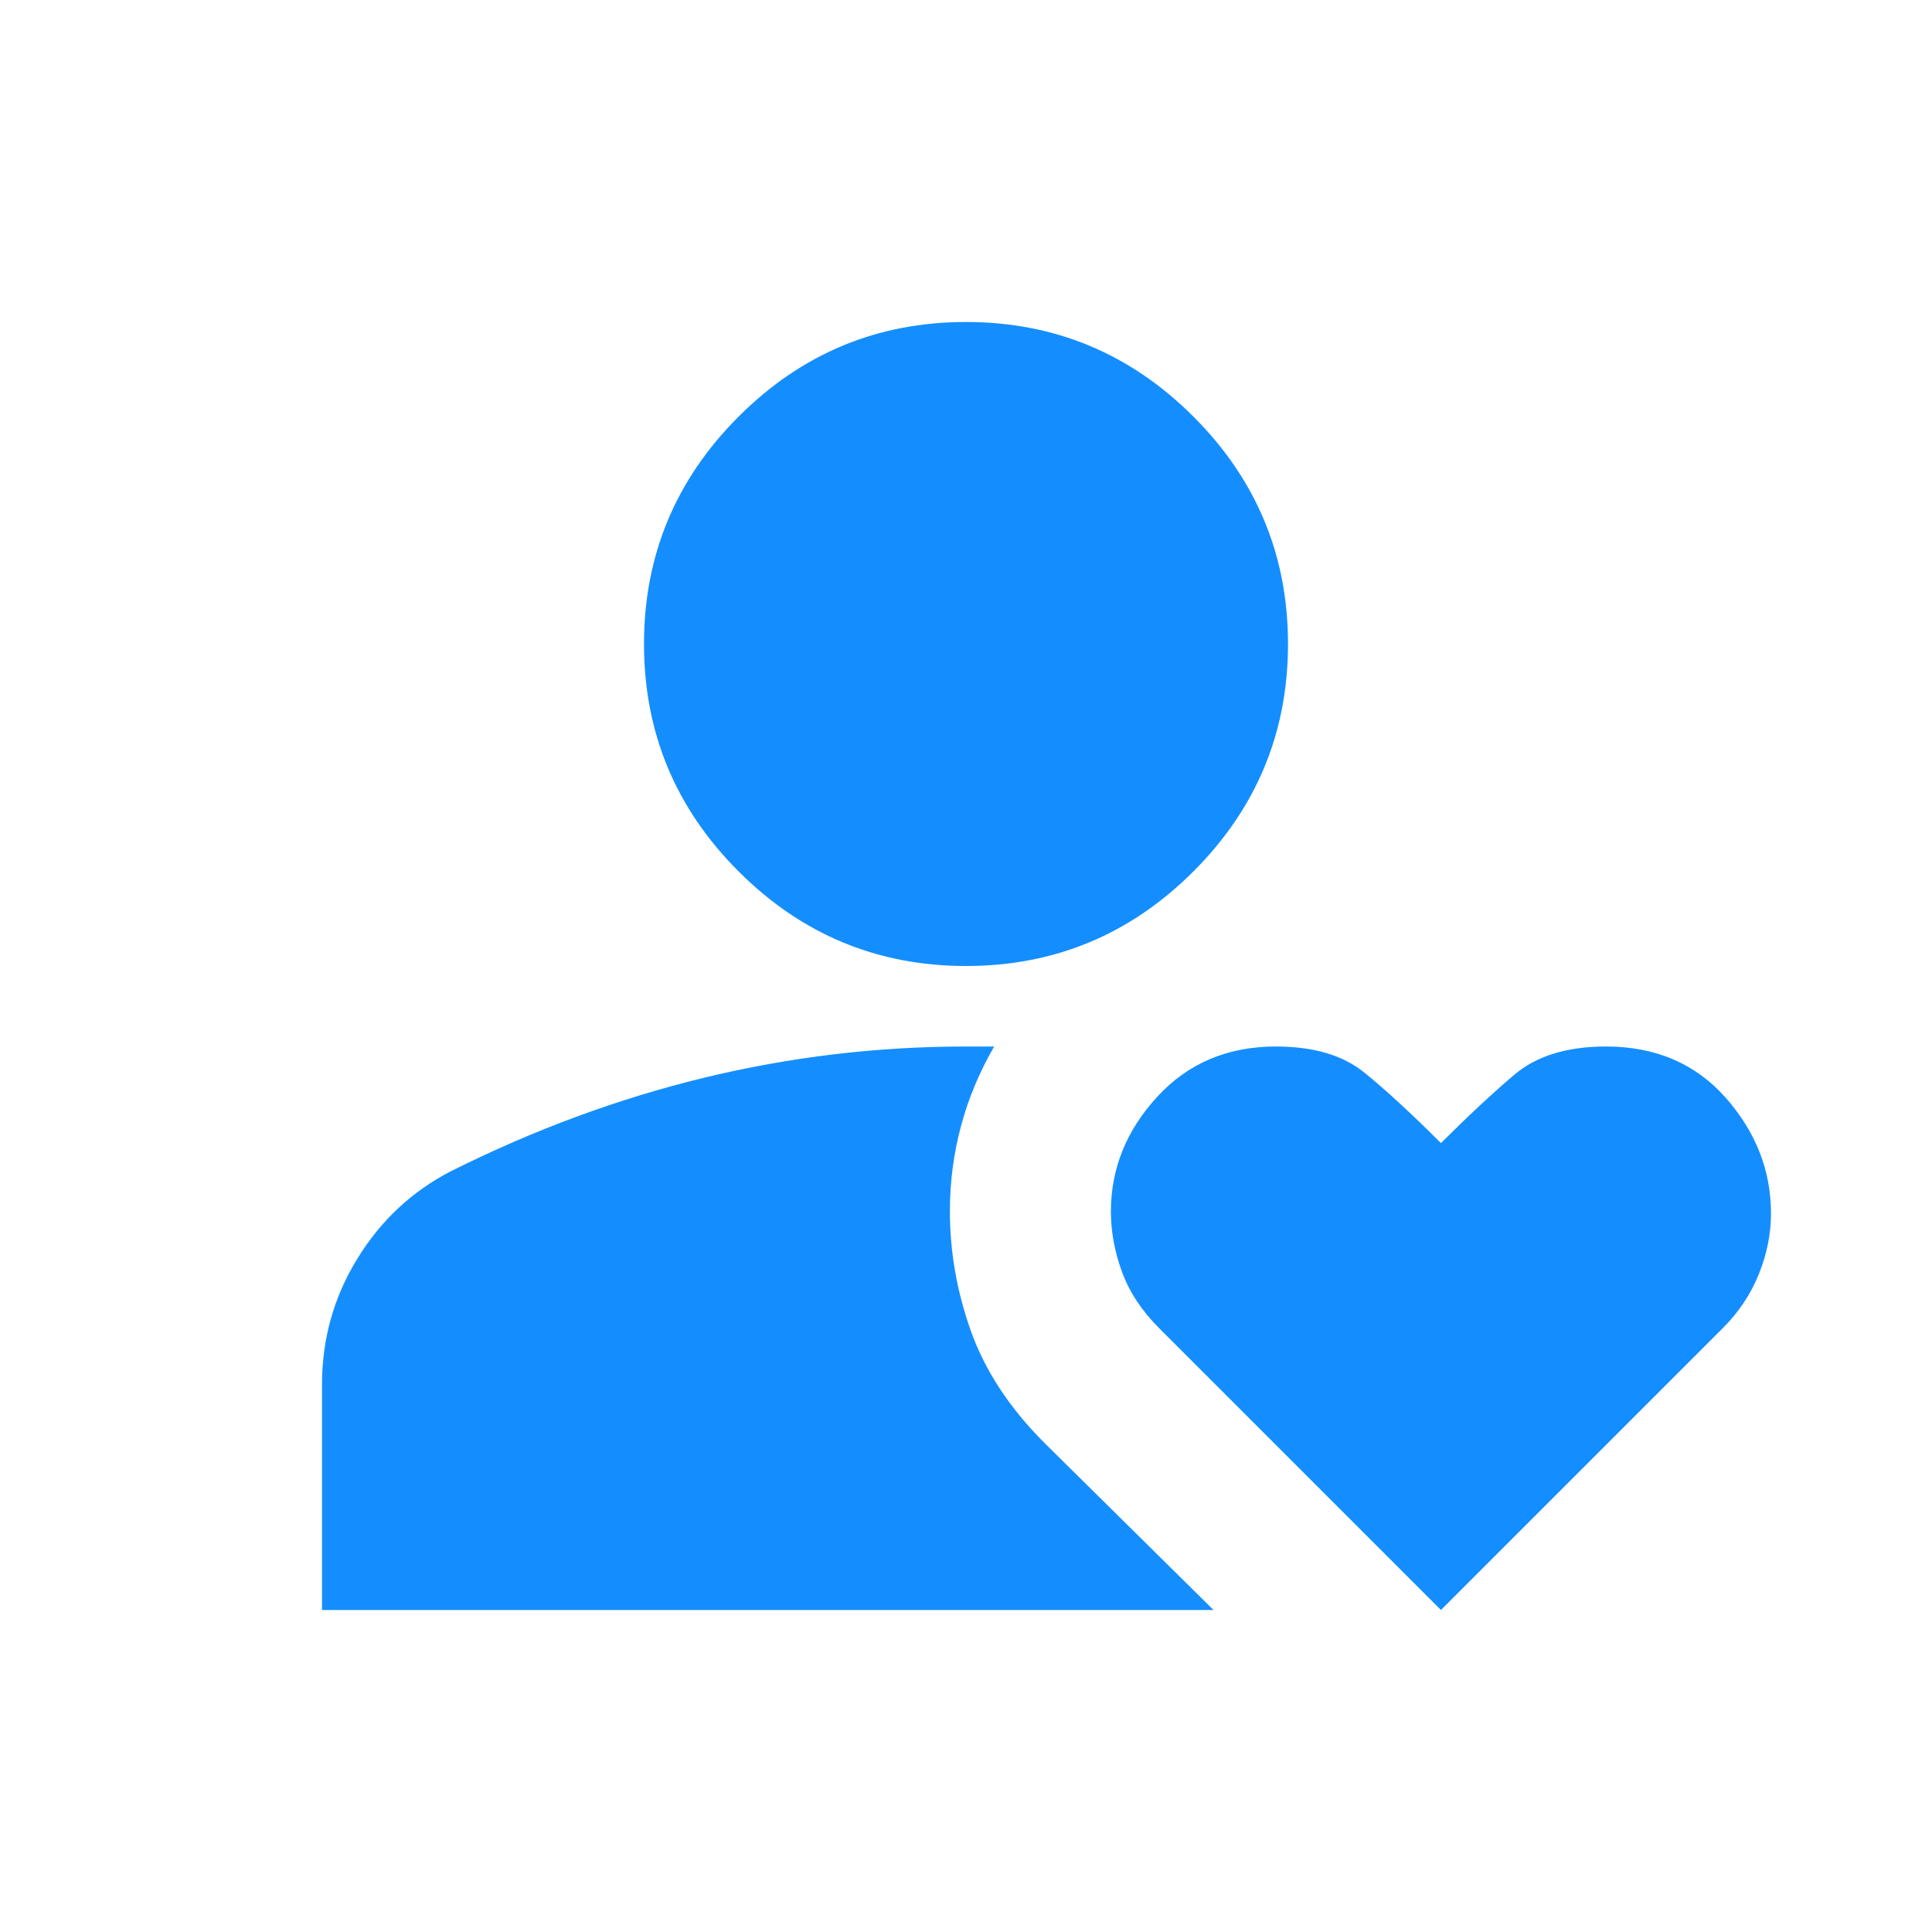<svg width="24" height="24" viewBox="0 0 24 24" fill="none" xmlns="http://www.w3.org/2000/svg">
<path d="M12 12C10.9 12 9.958 11.608 9.175 10.825C8.392 10.042 8 9.1 8 8C8 6.9 8.392 5.958 9.175 5.175C9.958 4.392 10.9 4 12 4C13.1 4 14.042 4.392 14.825 5.175C15.608 5.958 16 6.9 16 8C16 9.1 15.608 10.042 14.825 10.825C14.042 11.608 13.1 12 12 12ZM4 20V17.2C4 16.633 4.146 16.113 4.438 15.637C4.729 15.162 5.117 14.8 5.6 14.55C6.633 14.033 7.683 13.646 8.75 13.387C9.817 13.129 10.9 13 12 13H12.35C12.167 13.317 12.029 13.646 11.938 13.988C11.846 14.329 11.8 14.683 11.8 15.05C11.8 15.55 11.887 16.046 12.062 16.538C12.238 17.029 12.542 17.492 12.975 17.925L15.075 20H4ZM17.9 20L14.4 16.5C14.183 16.283 14.029 16.05 13.938 15.8C13.846 15.55 13.8 15.3 13.8 15.05C13.8 14.517 13.992 14.042 14.375 13.625C14.758 13.208 15.25 13 15.85 13C16.317 13 16.683 13.108 16.95 13.325C17.217 13.542 17.533 13.833 17.9 14.2C18.233 13.867 18.538 13.583 18.812 13.35C19.087 13.117 19.467 13 19.95 13C20.567 13 21.062 13.213 21.438 13.637C21.812 14.062 22 14.542 22 15.075C22 15.325 21.95 15.575 21.85 15.825C21.75 16.075 21.6 16.3 21.4 16.5L17.9 20Z" fill="#148EFF"/>
</svg>
